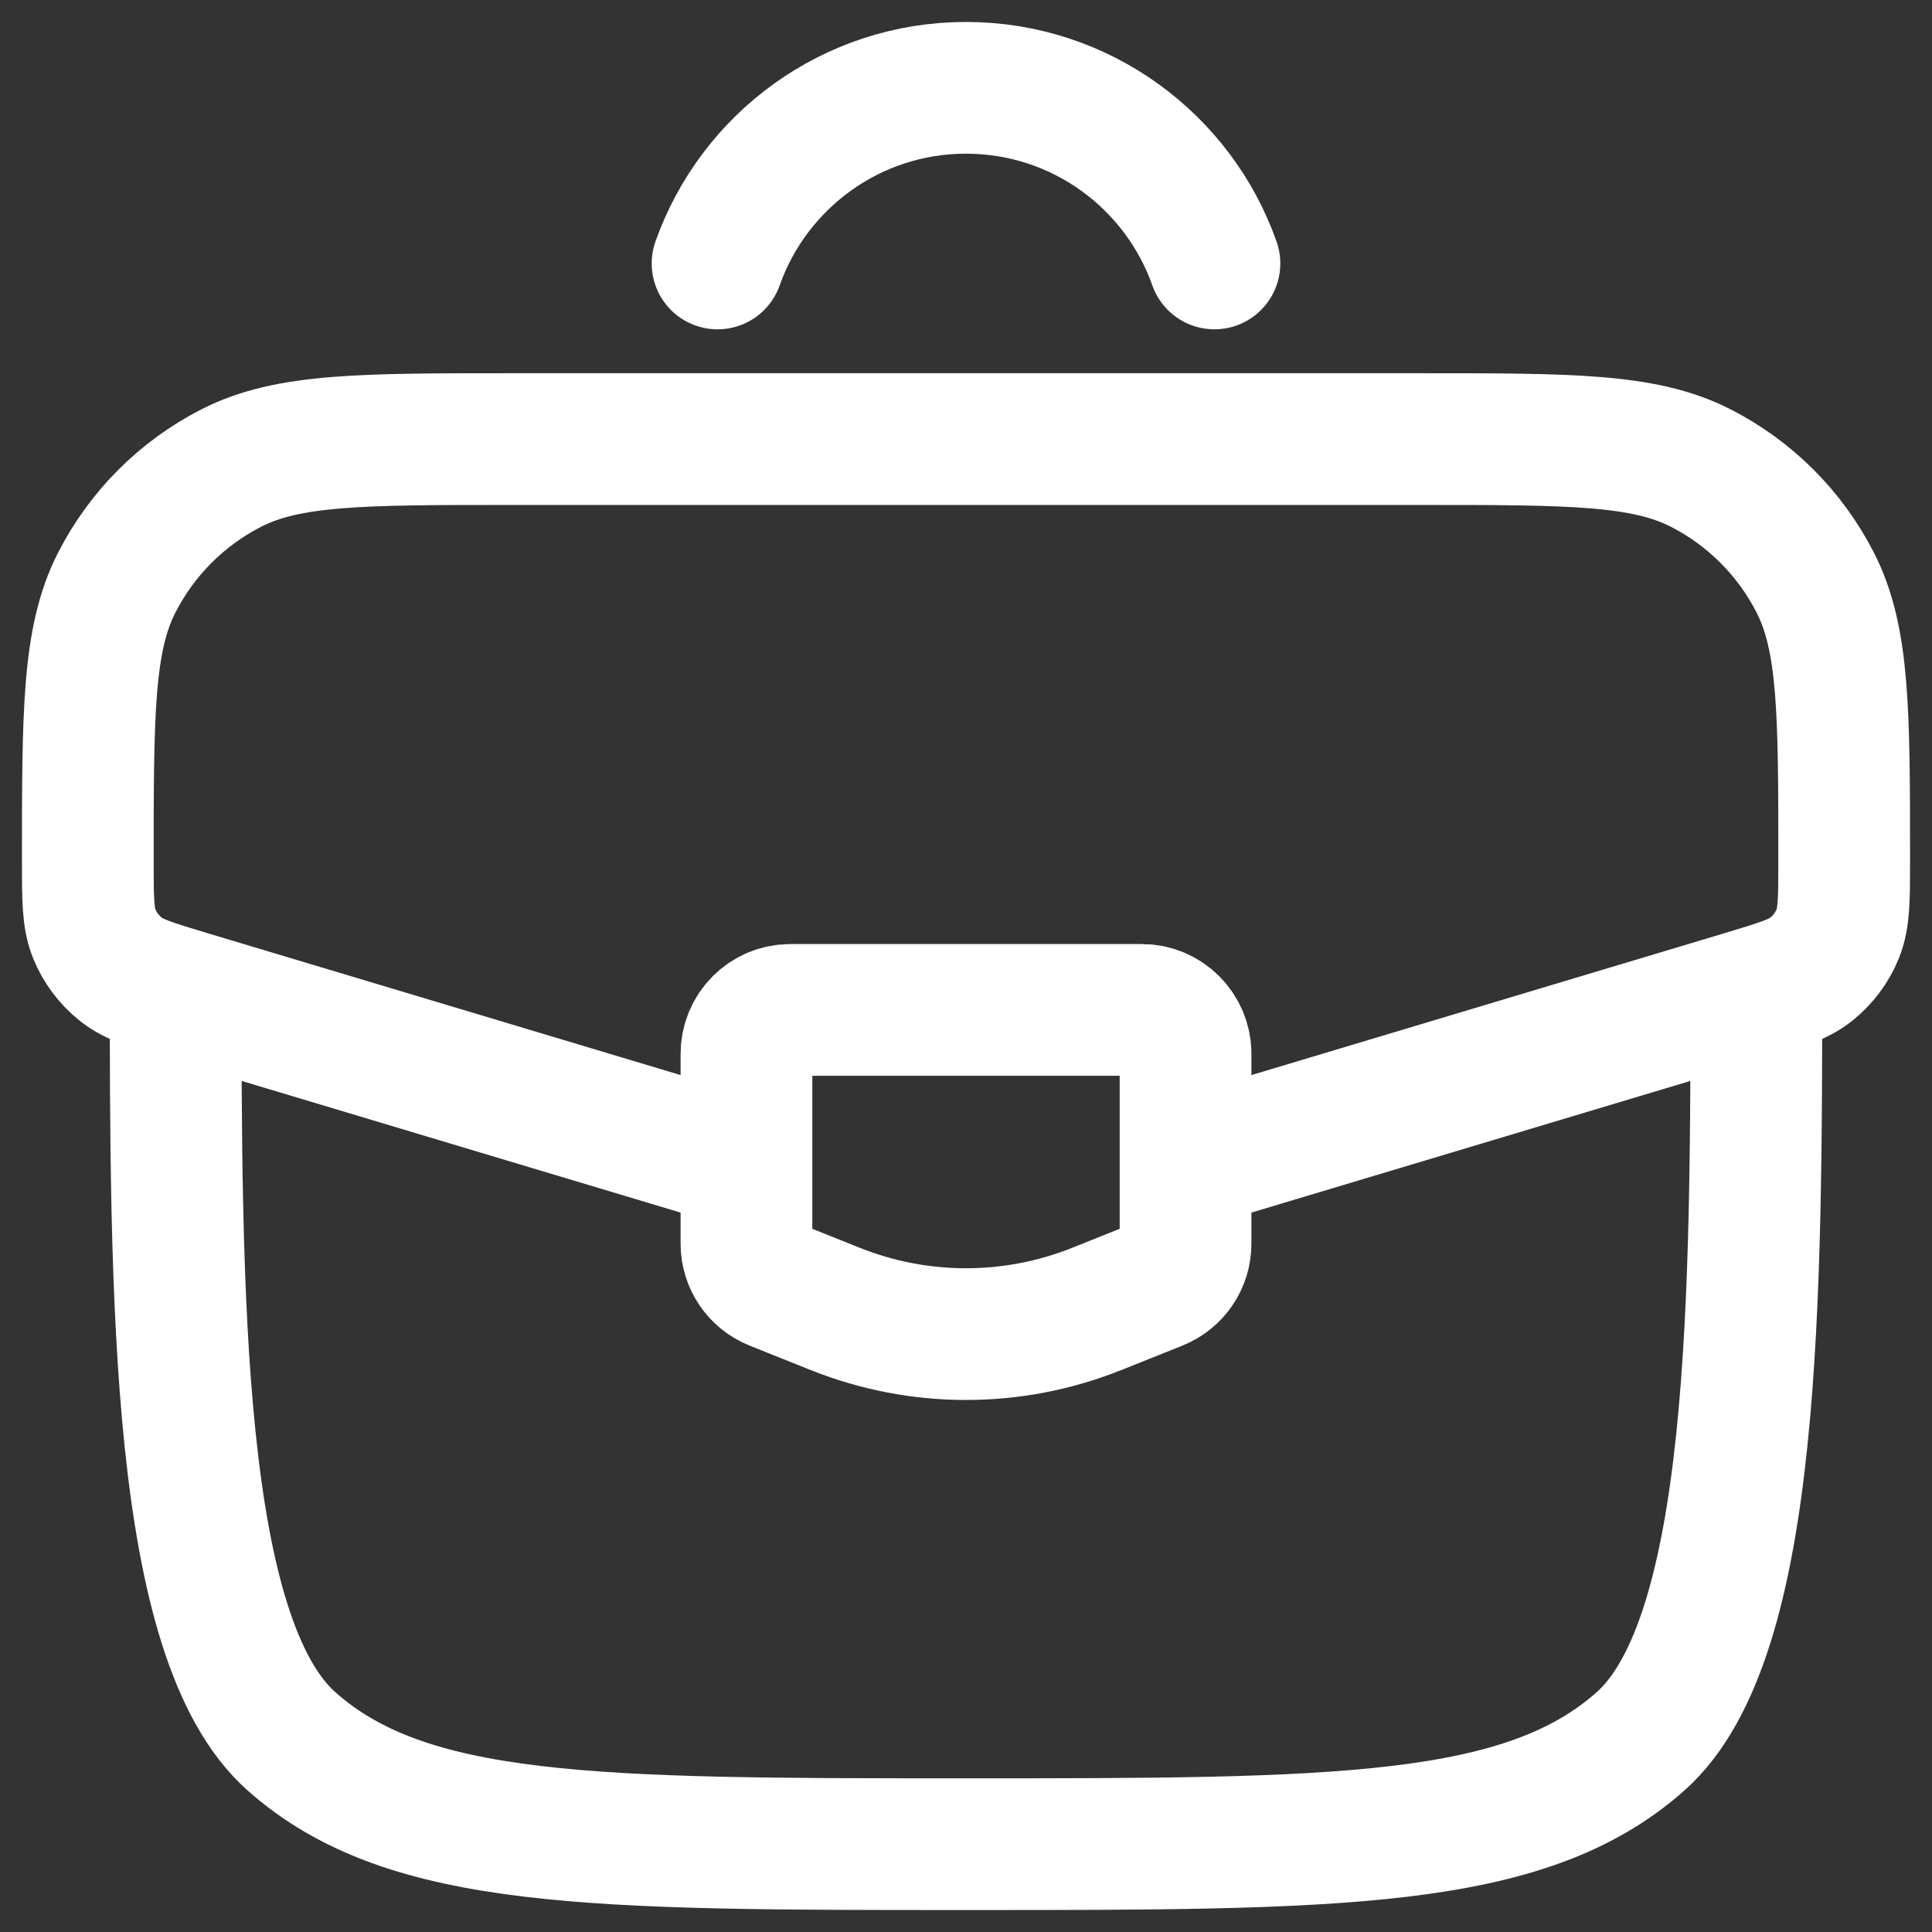 <svg width="22" height="22" viewBox="0 0 22 22" fill="none" xmlns="http://www.w3.org/2000/svg">
<rect x="0" y="0" width="22" height="22" fill="#333333" stroke="none"/>
<path d="M2 11C2 14.771 2 18.657 3.318 19.828C4.636 21 6.757 21 11 21C15.243 21 17.364 21 18.682 19.828C20 18.657 20 14.771 20 11" stroke="white" style="stroke:white;stroke-opacity:1;" stroke-width="1.5"/>
<path d="M13.66 13.202L19.858 11.343C20.269 11.219 20.474 11.158 20.626 11.036C20.759 10.929 20.863 10.79 20.927 10.632C21 10.451 21 10.237 21 9.808C21 8.12 21 7.277 20.67 6.633C20.383 6.072 19.928 5.617 19.367 5.33C18.723 5 17.88 5 16.192 5H5.808C4.12 5 3.277 5 2.633 5.33C2.072 5.617 1.617 6.072 1.33 6.633C1 7.277 1 8.12 1 9.808C1 10.237 1 10.451 1.073 10.632C1.137 10.79 1.241 10.929 1.374 11.036C1.526 11.158 1.731 11.219 2.142 11.343L8.34 13.202" stroke="white" style="stroke:white;stroke-opacity:1;" stroke-width="1.5"/>
<path d="M13 11.5H9C8.724 11.5 8.5 11.724 8.5 12V14.162C8.5 14.366 8.624 14.55 8.814 14.626L9.514 14.906C10.468 15.287 11.532 15.287 12.486 14.906L13.186 14.626C13.376 14.55 13.5 14.366 13.5 14.162V12C13.5 11.724 13.276 11.5 13 11.5Z" stroke="white" style="stroke:white;stroke-opacity:1;" stroke-width="1.5" stroke-linecap="round"/>
<path d="M8.171 3C8.583 1.835 9.694 1 11 1C12.306 1 13.418 1.835 13.829 3" stroke="white" style="stroke:white;stroke-opacity:1;" stroke-width="1.5" stroke-linecap="round"/>
</svg>
